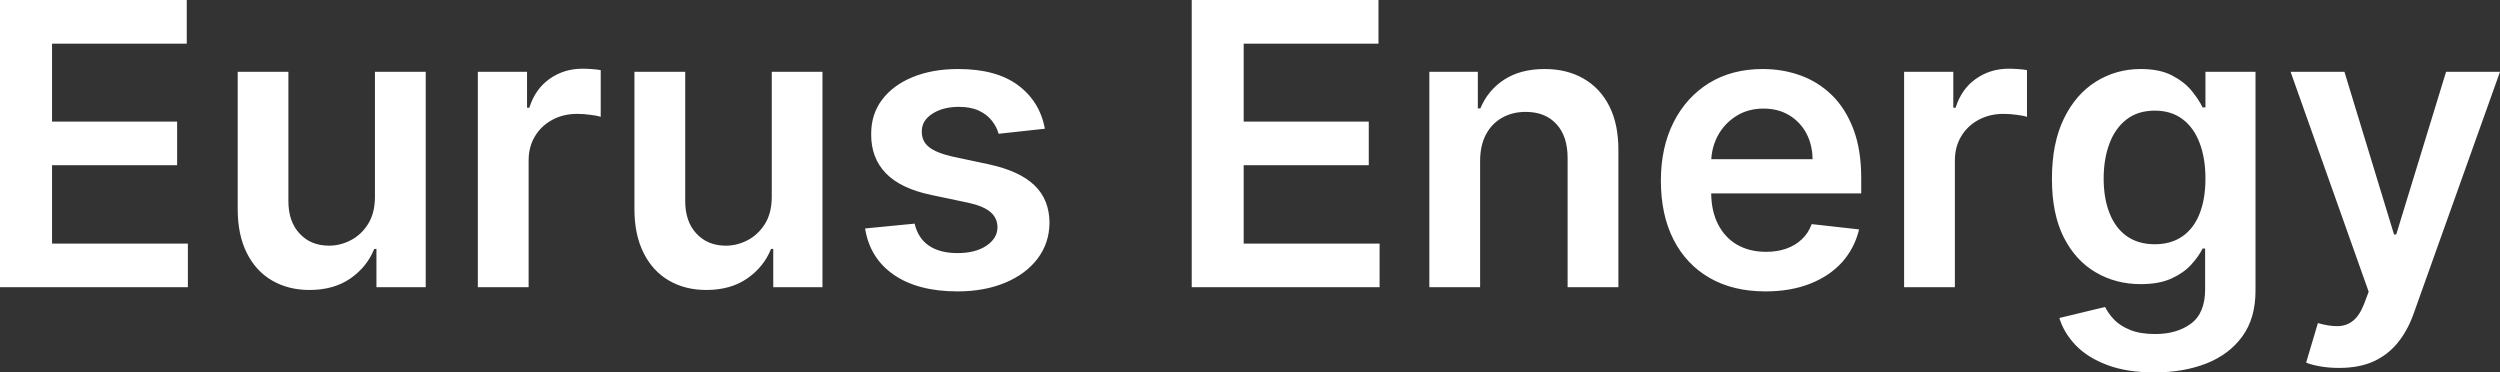 <svg xmlns="http://www.w3.org/2000/svg" viewBox="0 12.07 316.58 47.16" data-asc="0.96875" width="316.58" height="47.16"><rect x="0" y="12.07" width="316.58" height="47.16" fill="#333333" stroke="none"/><defs/><g fill="#ffffff"><g transform="translate(0, 0)"><path d="M0 48.44L0 12.07L23.65 12.07L23.65 17.60L6.59 17.60L6.59 27.47L22.43 27.47L22.43 32.99L6.59 32.99L6.59 42.92L23.79 42.92L23.79 48.44L0 48.44ZM47.48 36.97L47.48 21.16L53.91 21.16L53.91 48.44L47.67 48.44L47.67 43.59L47.39 43.59Q46.47 45.88 44.36 47.34Q42.26 48.79 39.19 48.79Q36.51 48.79 34.45 47.59Q32.40 46.40 31.25 44.10Q30.10 41.80 30.10 38.53L30.10 21.16L36.52 21.16L36.52 37.54Q36.52 40.13 37.94 41.65Q39.36 43.18 41.67 43.18Q43.09 43.18 44.42 42.49Q45.76 41.80 46.62 40.42Q47.48 39.04 47.48 36.97ZM60.51 48.44L60.51 21.16L66.74 21.16L66.74 25.71L67.03 25.71Q67.77 23.35 69.59 22.06Q71.41 20.77 73.76 20.77Q74.29 20.77 74.96 20.82Q75.62 20.86 76.07 20.95L76.07 26.86Q75.66 26.72 74.78 26.61Q73.90 26.49 73.08 26.49Q71.32 26.49 69.93 27.25Q68.54 28.00 67.74 29.33Q66.94 30.66 66.94 32.40L66.94 48.44L60.51 48.44ZM97.73 36.97L97.73 21.16L104.15 21.16L104.15 48.44L97.92 48.44L97.92 43.59L97.64 43.59Q96.72 45.88 94.61 47.34Q92.51 48.79 89.44 48.79Q86.75 48.79 84.70 47.59Q82.65 46.40 81.50 44.10Q80.34 41.80 80.34 38.53L80.34 21.16L86.77 21.16L86.77 37.54Q86.77 40.13 88.19 41.65Q89.61 43.18 91.92 43.18Q93.34 43.18 94.67 42.49Q96.00 41.80 96.87 40.42Q97.73 39.04 97.73 36.97ZM132.32 28.37L126.46 29.01Q126.21 28.12 125.59 27.34Q124.98 26.56 123.95 26.08Q122.92 25.60 121.43 25.60Q119.42 25.60 118.07 26.47Q116.71 27.34 116.73 28.73Q116.71 29.92 117.60 30.66Q118.50 31.41 120.58 31.89L125.23 32.88Q129.10 33.72 130.99 35.53Q132.88 37.34 132.90 40.27Q132.88 42.84 131.40 44.81Q129.92 46.77 127.29 47.87Q124.66 48.97 121.25 48.97Q116.25 48.97 113.19 46.87Q110.14 44.76 109.55 41.00L115.82 40.39Q116.25 42.24 117.63 43.18Q119.02 44.12 121.24 44.12Q123.53 44.12 124.92 43.18Q126.31 42.24 126.31 40.86Q126.31 39.68 125.42 38.92Q124.52 38.16 122.64 37.75L117.99 36.77Q114.06 35.96 112.18 34.01Q110.30 32.07 110.32 29.08Q110.30 26.56 111.69 24.71Q113.09 22.85 115.58 21.83Q118.08 20.81 121.34 20.81Q126.14 20.81 128.90 22.85Q131.66 24.89 132.32 28.37ZM150.91 48.44L150.91 12.07L174.56 12.07L174.56 17.60L157.49 17.60L157.49 27.47L173.33 27.47L173.33 32.99L157.49 32.99L157.49 42.92L174.70 42.92L174.70 48.44L150.91 48.44ZM187.43 32.46L187.43 48.44L181.00 48.44L181.00 21.16L187.14 21.16L187.14 25.80L187.46 25.80Q188.41 23.51 190.47 22.16Q192.54 20.81 195.60 20.81Q198.42 20.81 200.52 22.02Q202.63 23.22 203.79 25.51Q204.95 27.81 204.94 31.07L204.94 48.44L198.51 48.44L198.51 32.07Q198.51 29.33 197.10 27.79Q195.69 26.24 193.20 26.24Q191.51 26.24 190.21 26.98Q188.90 27.72 188.17 29.10Q187.43 30.49 187.43 32.46ZM223.56 48.97Q219.46 48.97 216.49 47.26Q213.51 45.54 211.91 42.39Q210.32 39.24 210.32 34.96Q210.32 30.75 211.92 27.57Q213.53 24.38 216.42 22.59Q219.32 20.81 223.22 20.81Q225.75 20.81 227.99 21.62Q230.24 22.43 231.97 24.11Q233.70 25.80 234.69 28.40Q235.69 31.00 235.69 34.59L235.69 36.56L213.33 36.56L213.33 32.23L229.53 32.23Q229.51 30.38 228.73 28.93Q227.95 27.49 226.55 26.65Q225.16 25.82 223.31 25.82Q221.34 25.82 219.85 26.77Q218.36 27.72 217.53 29.25Q216.71 30.79 216.69 32.62L216.69 36.40Q216.69 38.78 217.56 40.47Q218.43 42.17 219.99 43.07Q221.56 43.96 223.65 43.96Q225.05 43.96 226.19 43.56Q227.33 43.16 228.16 42.38Q229.00 41.60 229.42 40.45L235.42 41.12Q234.85 43.50 233.27 45.27Q231.68 47.03 229.21 48.00Q226.74 48.97 223.56 48.97ZM241.12 48.44L241.12 21.16L247.35 21.16L247.35 25.71L247.64 25.71Q248.38 23.35 250.20 22.06Q252.02 20.77 254.37 20.77Q254.90 20.77 255.57 20.82Q256.23 20.86 256.68 20.95L256.68 26.86Q256.27 26.72 255.39 26.61Q254.51 26.49 253.69 26.49Q251.94 26.49 250.54 27.25Q249.15 28.00 248.35 29.33Q247.55 30.66 247.55 32.40L247.55 48.44L241.12 48.44ZM272.82 59.23Q269.35 59.23 266.87 58.30Q264.38 57.37 262.87 55.81Q261.36 54.24 260.78 52.34L266.57 50.94Q266.96 51.74 267.70 52.53Q268.45 53.32 269.72 53.84Q270.99 54.37 272.92 54.37Q275.66 54.37 277.45 53.05Q279.24 51.72 279.24 48.70L279.24 43.54L278.92 43.54Q278.43 44.53 277.48 45.58Q276.53 46.63 274.97 47.34Q273.42 48.05 271.08 48.05Q267.93 48.05 265.39 46.56Q262.84 45.08 261.34 42.13Q259.84 39.17 259.84 34.71Q259.84 30.22 261.34 27.12Q262.84 24.02 265.39 22.42Q267.95 20.81 271.09 20.81Q273.49 20.81 275.04 21.62Q276.60 22.43 277.52 23.55Q278.44 24.68 278.92 25.67L279.28 25.67L279.28 21.16L285.62 21.16L285.62 48.88Q285.62 52.38 283.95 54.67Q282.28 56.96 279.39 58.10Q276.49 59.23 272.82 59.23M272.87 43.00Q274.91 43.00 276.35 42.01Q277.79 41.02 278.53 39.15Q279.28 37.29 279.28 34.68Q279.28 32.10 278.54 30.17Q277.81 28.23 276.38 27.16Q274.95 26.08 272.87 26.08Q270.72 26.08 269.28 27.20Q267.84 28.32 267.12 30.26Q266.39 32.21 266.39 34.68Q266.39 37.18 267.13 39.05Q267.86 40.93 269.31 41.97Q270.76 43.00 272.87 43.00ZM296.22 58.66Q294.90 58.66 293.79 58.46Q292.68 58.26 292.03 57.99L293.52 52.98Q294.92 53.39 296.02 53.37Q297.12 53.36 297.97 52.69Q298.81 52.02 299.40 50.48L299.95 49.01L290.06 21.16L296.88 21.16L303.16 41.76L303.44 41.76L309.75 21.16L316.58 21.16L305.66 51.74Q304.90 53.91 303.64 55.46Q302.38 57.01 300.56 57.84Q298.74 58.66 296.22 58.66Z"/></g></g></svg>